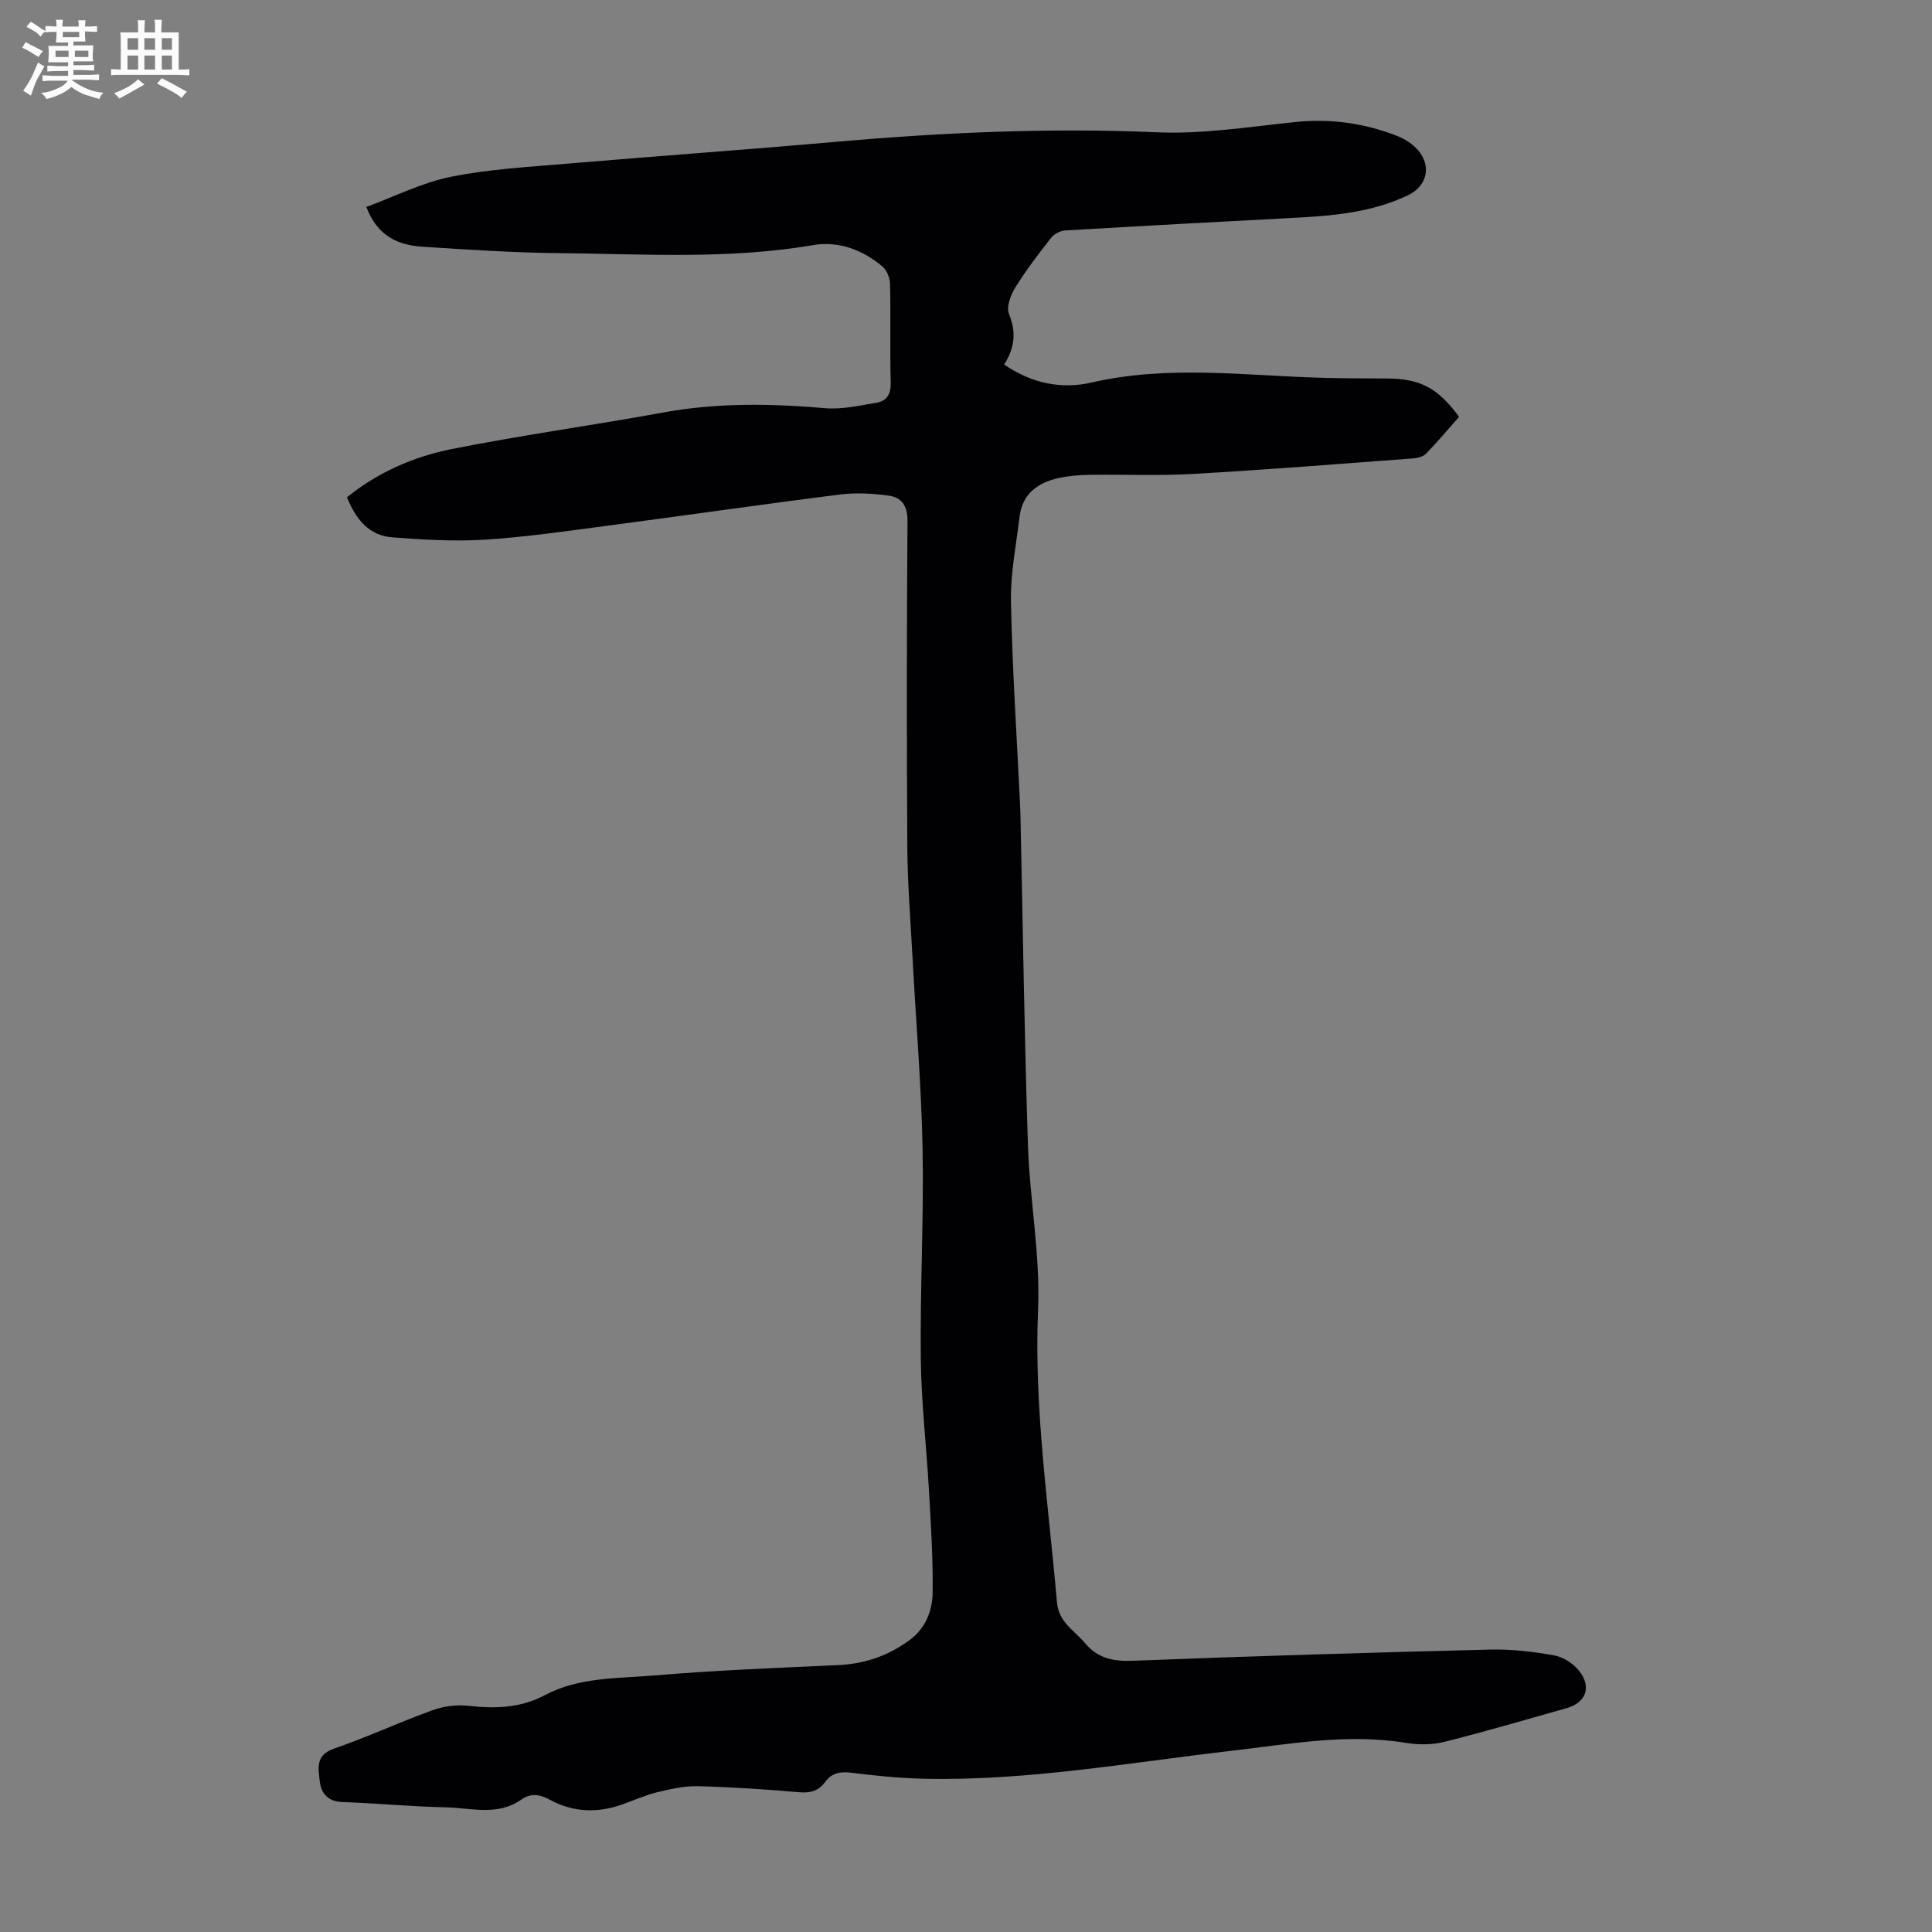 <svg enable-background="new 0 0 400 400" viewBox="0 0 400 400" xmlns="http://www.w3.org/2000/svg"><rect x="0" y="0" width="400" height="400" fill="#808080" stroke="none"/><path d="m6.8 9.5c.6.3 1.3.7 2.1 1.1-.4.4-.7.8-.9 1.2-.7-.4-1.3-.8-1.8-1.1s-1.1-.6-1.6-.8c.2-.4.5-.8.7-1.2.4.2.8.5 1.5.8zm.9 6.9c-.3.6-.5 1.1-.7 1.7s-.4 1.1-.6 1.7c-.6-.4-1.1-.7-1.6-1 .7-1 1.2-1.8 1.5-2.4.3-.5.6-1.1.8-1.7.3-.6.5-1.2.8-1.8.3.3.8.6 1.3.8-.7 1.3-1.2 2.2-1.5 2.7zm.1-11c.4.3 1 .7 1.7 1.1-.5.2-.8.6-1.1 1.1-.5-.6-1-1-1.4-1.2s-.9-.6-1.5-.8c.2-.4.5-.7.9-1.1.5.3.9.6 1.4.9zm10.5 13.1c1 .4 2 .6 3.1.7-.4.4-.7.8-.8 1.3-.9-.2-1.9-.6-3-.9-1-.4-2-.9-2.8-1.6-.5.4-1.1.9-1.9 1.3s-1.9.9-3.3 1.2c-.1-.3-.5-.8-1.1-1.3 1 0 2.1-.3 3.2-.8 1.2-.5 1.9-1 2.3-1.7h-3.2c-.4 0-1 0-2 .1v-1.2c1 0 1.7.1 2 .1h3.3v-1h-2.3c-.2 0-.9 0-2 .1v-1.2c1.2 0 1.9.1 2 .1h2.3v-.8h-4.1c0-.7.1-1.2.1-1.6 0-.5 0-1.1-.1-1.8h4.1v-.7h-2.5c0-.6.1-1.1.1-1.6v-.6h-.5c-.4 0-1 0-1.8.1v-1.3c1.2 0 1.9.1 2.1.1h.2c0-.3 0-.8-.1-1.4h1.4c0 .6-.1 1-.1 1.4h3.4c0-.4 0-.8-.1-1.3h1.5c0 .4-.1.9-.1 1.3.7 0 1.5 0 2.5-.1v1.2c-1 0-1.8-.1-2.5-.1v.6c0 .3 0 .8.1 1.5h-2.5v.8h4.1c0 .7-.1 1.3-.1 1.8s0 1 .1 1.5h-4.1v.8h1.4c.8 0 1.8 0 2.9-.1v1.2c-1 0-1.9-.1-2.8-.1h-1.5v1h3.2c.3 0 1 0 2.1-.1v1.2c-1.1 0-1.8-.1-2.1-.1h-3.4l-.1.1c1.4 1 2.4 1.5 3.4 1.9zm-4.1-6.7v-1.3h-2.7v1.3zm2.2-4.1v-1.1h-3.4v1.1zm1.9 4.1v-1.3h-2.8v1.3z" fill="#fafbfa"/><path d="m37 6.7v2.3 5.4c1 0 1.8 0 2.2-.1v1.3c-.6 0-1.5-.1-2.5-.1h-11.9c-.7 0-1.3 0-1.8.1v-1.3c.5 0 1.1.1 2 .1v-5.2c0-1 0-1.8-.1-2.5h3.7c0-1.3 0-2.1-.1-2.5h1.5c0 .4-.1 1.3-.1 2.5h2.2c0-1.2 0-2.1-.1-2.6h1.5c0 .4-.1 1.3-.1 2.6zm-12.3 13.7c-.3-.4-.7-.8-1.1-1.1 1.1-.4 2.1-.9 2.9-1.3.8-.5 1.5-1 2.1-1.6.4.4.9.8 1.3 1.1-2.5 1.4-4.2 2.4-5.2 2.9zm3.9-10.1v-2.4h-2.2v2.4zm0 4.1v-2.9h-2.2v2.9zm3.5-4.1v-2.4h-2.2v2.4zm0 4.1v-2.9h-2.2v2.9zm.4 2.9 1-1.1c.6.3 1.4.7 2.5 1.3s2 1.1 2.7 1.5c-.4.4-.8.8-1.1 1.3-.8-.8-2.5-1.7-5.1-3zm3.1-7v-2.4h-2.1v2.4zm0 4.1v-2.9h-2.1v2.9z" fill="#fafbfa"/><path d="m71.84 102.96c6.39-5.18 13.82-8.42 21.69-9.99 14.57-2.9 29.31-4.92 43.93-7.59 11.12-2.03 22.21-1.83 33.41-.87 3.48.3 7.09-.55 10.6-1.13 2.09-.35 3-1.73 2.94-4.09-.17-6.82.02-13.66-.13-20.48-.03-1.26-.67-2.9-1.61-3.67-4.12-3.42-9.01-5.29-14.34-4.39-17.47 2.99-35.05 1.83-52.6 1.66-9.38-.09-18.77-.72-28.13-1.32-5.02-.32-9.39-2.03-11.75-8.24 5.89-2.17 11.53-5.05 17.51-6.25 7.95-1.6 16.16-2.04 24.28-2.73 18.16-1.55 36.35-2.83 54.51-4.43 22.41-1.98 44.81-3.04 67.34-2.05 9.53.42 19.18-1.15 28.74-2.13 7.3-.75 14.28.24 21.04 2.89 1.61.63 3.24 1.69 4.35 2.98 2.81 3.28 1.81 7.4-2.05 9.26-7.64 3.68-15.89 4.31-24.18 4.74-15.63.81-31.27 1.66-46.89 2.59-1.01.06-2.28.74-2.9 1.54-2.6 3.32-5.18 6.69-7.4 10.27-.96 1.55-1.89 4.03-1.31 5.45 1.59 3.82 1.16 7.15-1 10.48 5.67 3.92 11.88 5.18 18.11 3.74 15.79-3.64 31.6-1.45 47.42-.99 4.58.13 9.17.13 13.76.15 6.84.04 10.49 1.93 14.91 7.94-2.23 2.52-4.44 5.15-6.83 7.62-.6.62-1.75.92-2.68.99-15.17 1.13-30.34 2.34-45.52 3.21-7.12.41-14.28.08-21.42.19-2.11.03-4.26.19-6.32.63-4.36.94-7.65 3.21-8.23 8.03-.7 5.87-1.9 11.77-1.78 17.63.28 13.97 1.21 27.94 1.88 41.9.03.67.06 1.34.08 2.01.49 22.83.81 45.66 1.55 68.48.37 11.39 2.57 22.8 2.1 34.12-.86 20.39 2.16 40.39 3.9 60.55.37 4.25 3.58 5.86 5.8 8.51 2.71 3.24 5.94 3.83 10.07 3.67 24.59-.97 49.19-1.7 73.79-2.31 4.44-.11 8.95.42 13.33 1.21 1.89.34 3.99 1.72 5.18 3.25 2.61 3.35 1.31 6.57-2.68 7.68-8.39 2.35-16.76 4.83-25.21 6.95-2.51.63-5.34.66-7.9.24-12.26-2.04-24.28.25-36.36 1.64-21.1 2.43-42.08 6.23-63.43 5.77-5.01-.11-10.04-.6-15.02-1.23-2.35-.3-4.15-.04-5.57 1.92-1.29 1.77-2.95 2.3-5.22 2.11-7.02-.6-14.06-1.08-21.1-1.26-2.81-.07-5.69.59-8.45 1.26-2.48.6-4.85 1.68-7.27 2.54-5.12 1.81-10.15 1.62-14.93-.99-2.07-1.13-3.95-1.42-5.91-.04-4.91 3.47-10.39 1.72-15.63 1.61-7.15-.15-14.29-.85-21.44-1.1-2.99-.1-4.38-1.81-4.66-4.27-.29-2.59-.99-5.43 2.91-6.77 6.86-2.37 13.47-5.45 20.3-7.92 2.31-.84 5.01-1.24 7.43-.97 5.56.62 10.84.52 15.94-2.19 7.06-3.76 14.99-3.44 22.61-4.08 12.68-1.07 25.41-1.57 38.13-2.15 5.57-.25 10.5-1.97 14.92-5.28 3.21-2.41 4.59-6 4.64-9.67.1-7.12-.37-14.26-.77-21.38-.51-9.04-1.58-18.07-1.68-27.11-.16-14.43.64-28.88.37-43.31-.25-13.3-1.38-26.58-2.09-39.87-.41-7.59-1.02-15.19-1.07-22.79-.14-22.5-.13-45.01.04-67.51.02-3.14-1.27-4.84-3.87-5.2-3.36-.47-6.87-.65-10.23-.22-16.19 2.04-32.34 4.38-48.52 6.51-8.32 1.09-16.64 2.31-25 2.83-6.32.39-12.72-.01-19.05-.49-4.85-.36-7.57-3.79-9.38-8.29z" fill="#010103"/></svg>